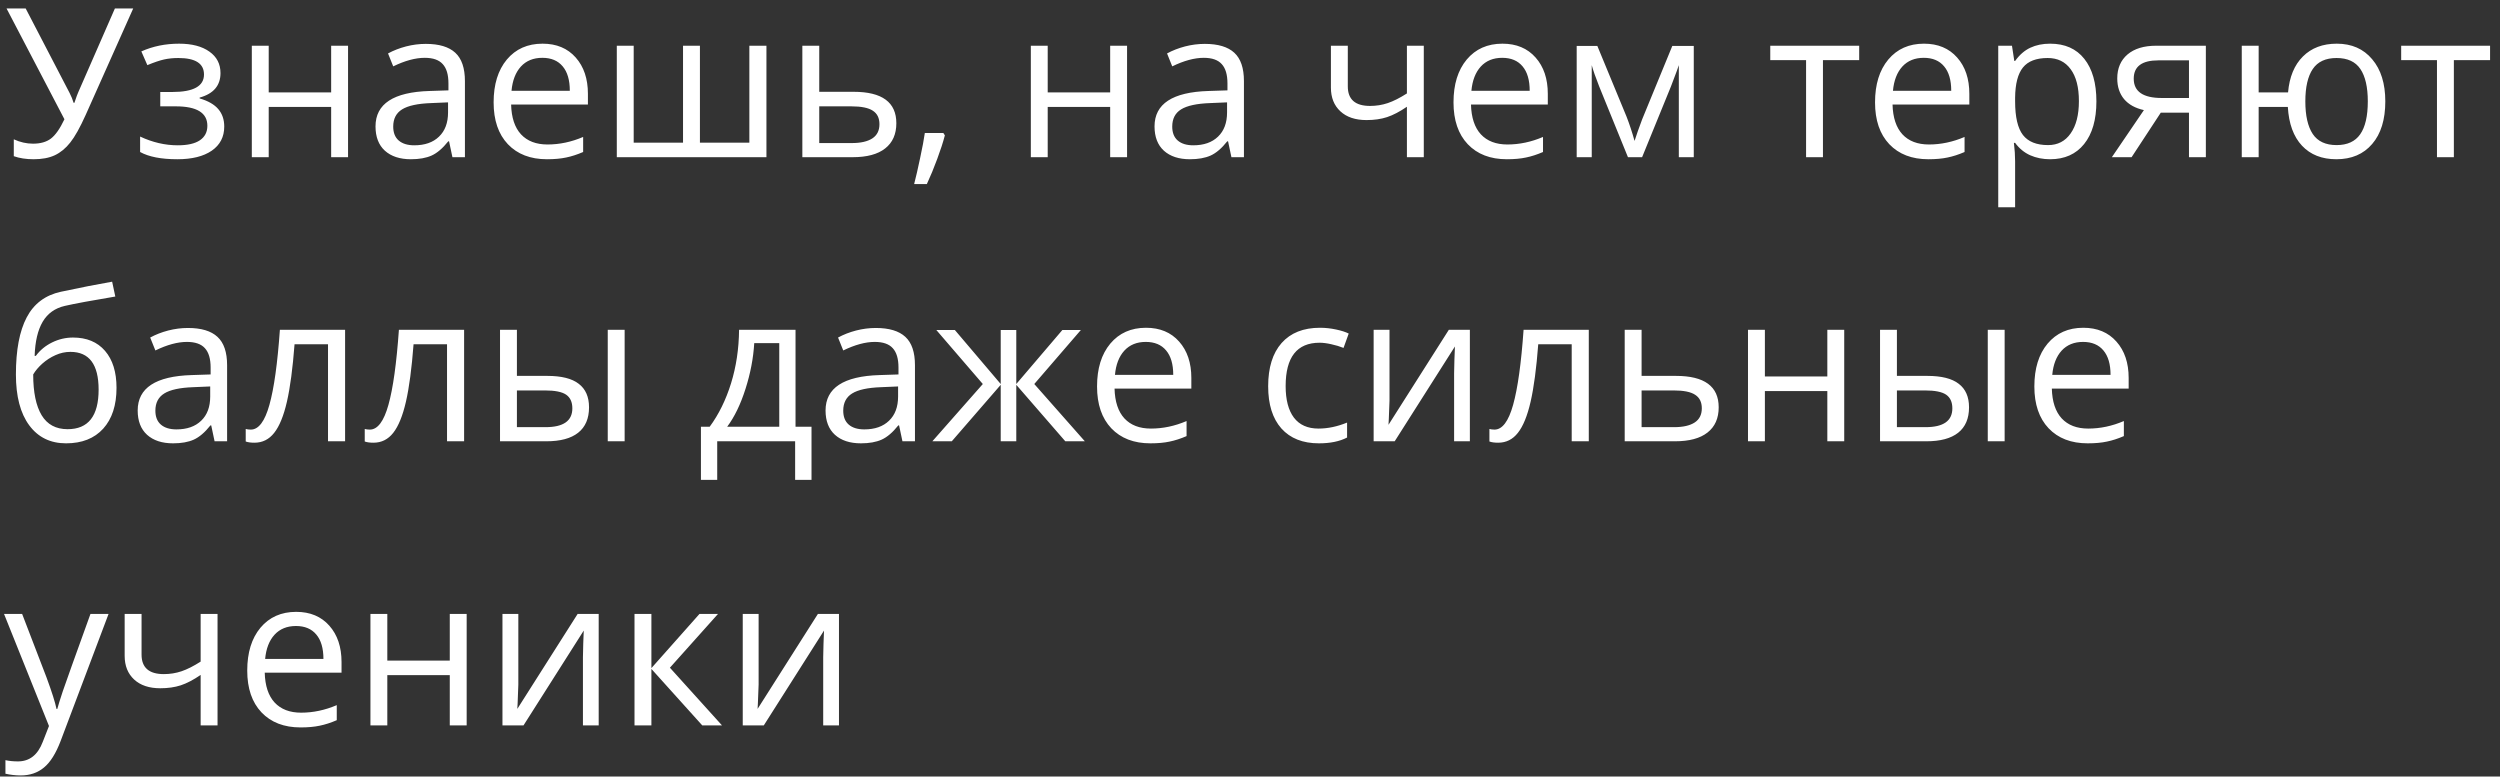 <?xml version="1.0" encoding="UTF-8"?> <svg xmlns="http://www.w3.org/2000/svg" width="132" height="41" viewBox="0 0 132 41" fill="none"><rect x="0" y="0" width="132" height="41" fill="#333333" stroke="none"/><path d="M1.775 8.408C1.377 8.408 1.028 8.354 0.728 8.247V7.355C1.061 7.509 1.399 7.586 1.743 7.586C2.137 7.586 2.452 7.496 2.688 7.317C2.928 7.135 3.166 6.795 3.402 6.297L0.346 0.448H1.356L3.676 4.911C3.766 5.087 3.836 5.258 3.886 5.427H3.929C4.029 5.126 4.099 4.936 4.138 4.857L6.066 0.448H7.033L4.525 6.066C4.224 6.736 3.952 7.222 3.708 7.527C3.469 7.831 3.196 8.055 2.892 8.198C2.591 8.338 2.219 8.408 1.775 8.408ZM9.101 4.857C10.215 4.857 10.771 4.549 10.771 3.934C10.771 3.354 10.32 3.063 9.418 3.063C9.142 3.063 8.892 3.089 8.666 3.139C8.44 3.189 8.145 3.289 7.78 3.439L7.463 2.714C8.072 2.442 8.736 2.306 9.456 2.306C10.132 2.306 10.666 2.446 11.056 2.725C11.447 3.001 11.642 3.379 11.642 3.858C11.642 4.517 11.275 4.949 10.54 5.153V5.196C10.992 5.328 11.321 5.518 11.529 5.765C11.736 6.009 11.84 6.315 11.84 6.684C11.84 7.228 11.62 7.652 11.18 7.957C10.743 8.257 10.138 8.408 9.364 8.408C8.516 8.408 7.86 8.281 7.398 8.026V7.21C8.054 7.518 8.716 7.672 9.386 7.672C9.901 7.672 10.29 7.584 10.551 7.409C10.816 7.23 10.949 6.974 10.949 6.641C10.949 5.957 10.392 5.615 9.278 5.615H8.462V4.857H9.101ZM14.188 2.414V4.879H17.485V2.414H18.377V8.3H17.485V5.647H14.188V8.3H13.296V2.414H14.188ZM23.888 8.3L23.71 7.462H23.668C23.374 7.831 23.08 8.082 22.787 8.214C22.497 8.343 22.133 8.408 21.696 8.408C21.113 8.408 20.654 8.257 20.321 7.957C19.992 7.656 19.827 7.228 19.827 6.673C19.827 5.484 20.778 4.861 22.679 4.804L23.678 4.771V4.406C23.678 3.944 23.578 3.604 23.377 3.386C23.18 3.164 22.864 3.053 22.427 3.053C21.936 3.053 21.381 3.203 20.762 3.504L20.488 2.822C20.778 2.664 21.095 2.541 21.439 2.451C21.786 2.362 22.133 2.317 22.48 2.317C23.182 2.317 23.701 2.473 24.038 2.784C24.378 3.096 24.548 3.595 24.548 4.283V8.3H23.888ZM21.873 7.672C22.428 7.672 22.864 7.52 23.179 7.215C23.497 6.911 23.657 6.485 23.657 5.937V5.405L22.765 5.443C22.056 5.468 21.544 5.579 21.229 5.776C20.918 5.969 20.762 6.272 20.762 6.684C20.762 7.006 20.858 7.251 21.052 7.419C21.249 7.588 21.523 7.672 21.873 7.672ZM28.877 8.408C28.007 8.408 27.32 8.143 26.815 7.613C26.314 7.083 26.063 6.347 26.063 5.405C26.063 4.456 26.296 3.703 26.761 3.144C27.23 2.585 27.859 2.306 28.646 2.306C29.384 2.306 29.968 2.55 30.398 3.037C30.827 3.52 31.042 4.159 31.042 4.954V5.518H26.987C27.005 6.209 27.178 6.734 27.508 7.092C27.841 7.45 28.308 7.629 28.91 7.629C29.544 7.629 30.17 7.496 30.79 7.231V8.026C30.474 8.162 30.175 8.259 29.893 8.316C29.613 8.377 29.275 8.408 28.877 8.408ZM28.636 3.053C28.163 3.053 27.785 3.207 27.502 3.515C27.223 3.823 27.058 4.249 27.008 4.793H30.086C30.086 4.231 29.961 3.801 29.71 3.504C29.459 3.203 29.101 3.053 28.636 3.053ZM36.956 7.532H39.566V2.414H40.468V8.3H32.567V2.414H33.459V7.532H36.064V2.414H36.956V7.532ZM43.256 4.847H45.071C46.575 4.847 47.327 5.4 47.327 6.506C47.327 7.086 47.13 7.53 46.736 7.838C46.346 8.146 45.773 8.3 45.018 8.3H42.364V2.414H43.256V4.847ZM43.256 5.615V7.554H44.975C45.447 7.554 45.809 7.471 46.06 7.307C46.31 7.142 46.435 6.893 46.435 6.56C46.435 6.234 46.319 5.996 46.086 5.846C45.857 5.692 45.478 5.615 44.948 5.615H43.256ZM49.809 7.022L49.889 7.146C49.796 7.504 49.662 7.919 49.486 8.392C49.311 8.868 49.128 9.31 48.938 9.718H48.267C48.364 9.346 48.469 8.886 48.584 8.338C48.702 7.79 48.785 7.351 48.831 7.022H49.809ZM55.319 2.414V4.879H58.617V2.414H59.509V8.3H58.617V5.647H55.319V8.3H54.428V2.414H55.319ZM65.019 8.3L64.842 7.462H64.799C64.506 7.831 64.212 8.082 63.919 8.214C63.628 8.343 63.265 8.408 62.828 8.408C62.245 8.408 61.786 8.257 61.453 7.957C61.124 7.656 60.959 7.228 60.959 6.673C60.959 5.484 61.91 4.861 63.811 4.804L64.81 4.771V4.406C64.81 3.944 64.71 3.604 64.509 3.386C64.312 3.164 63.995 3.053 63.559 3.053C63.068 3.053 62.513 3.203 61.894 3.504L61.62 2.822C61.91 2.664 62.227 2.541 62.57 2.451C62.918 2.362 63.265 2.317 63.612 2.317C64.314 2.317 64.833 2.473 65.17 2.784C65.51 3.096 65.68 3.595 65.68 4.283V8.3H65.019ZM63.005 7.672C63.56 7.672 63.995 7.52 64.311 7.215C64.629 6.911 64.789 6.485 64.789 5.937V5.405L63.897 5.443C63.188 5.468 62.676 5.579 62.361 5.776C62.049 5.969 61.894 6.272 61.894 6.684C61.894 7.006 61.99 7.251 62.184 7.419C62.38 7.588 62.654 7.672 63.005 7.672ZM71.164 2.414V4.562C71.164 5.25 71.556 5.593 72.34 5.593C72.666 5.593 72.978 5.543 73.275 5.443C73.572 5.343 73.909 5.173 74.285 4.933V2.414H75.176V8.3H74.285V5.636C73.909 5.894 73.56 6.077 73.237 6.184C72.919 6.288 72.557 6.34 72.152 6.34C71.565 6.34 71.105 6.186 70.772 5.878C70.439 5.57 70.272 5.153 70.272 4.626V2.414H71.164ZM79.559 8.408C78.689 8.408 78.001 8.143 77.497 7.613C76.995 7.083 76.745 6.347 76.745 5.405C76.745 4.456 76.977 3.703 77.443 3.144C77.912 2.585 78.54 2.306 79.328 2.306C80.066 2.306 80.649 2.55 81.079 3.037C81.509 3.52 81.724 4.159 81.724 4.954V5.518H77.668C77.686 6.209 77.86 6.734 78.189 7.092C78.522 7.45 78.99 7.629 79.591 7.629C80.225 7.629 80.852 7.496 81.471 7.231V8.026C81.156 8.162 80.857 8.259 80.574 8.316C80.295 8.377 79.957 8.408 79.559 8.408ZM79.317 3.053C78.845 3.053 78.467 3.207 78.184 3.515C77.905 3.823 77.74 4.249 77.69 4.793H80.768C80.768 4.231 80.642 3.801 80.392 3.504C80.141 3.203 79.783 3.053 79.317 3.053ZM86.305 7.441L86.472 6.941L86.703 6.308L88.298 2.424H89.431V8.3H88.642V3.439L88.534 3.751L88.223 4.573L86.703 8.3H85.956L84.436 4.562C84.246 4.082 84.116 3.708 84.044 3.439V8.3H83.249V2.424H84.339L85.881 6.157C86.035 6.551 86.176 6.979 86.305 7.441ZM98.165 3.176H96.252V8.3H95.361V3.176H93.47V2.414H98.165V3.176ZM101.817 8.408C100.947 8.408 100.259 8.143 99.754 7.613C99.253 7.083 99.002 6.347 99.002 5.405C99.002 4.456 99.235 3.703 99.701 3.144C100.17 2.585 100.798 2.306 101.586 2.306C102.324 2.306 102.907 2.55 103.337 3.037C103.767 3.52 103.981 4.159 103.981 4.954V5.518H99.926C99.944 6.209 100.118 6.734 100.447 7.092C100.78 7.45 101.248 7.629 101.849 7.629C102.483 7.629 103.11 7.496 103.729 7.231V8.026C103.414 8.162 103.115 8.259 102.832 8.316C102.553 8.377 102.214 8.408 101.817 8.408ZM101.575 3.053C101.103 3.053 100.725 3.207 100.442 3.515C100.163 3.823 99.998 4.249 99.948 4.793H103.025C103.025 4.231 102.9 3.801 102.649 3.504C102.399 3.203 102.041 3.053 101.575 3.053ZM108.246 8.408C107.863 8.408 107.512 8.338 107.193 8.198C106.878 8.055 106.613 7.837 106.398 7.543H106.334C106.377 7.887 106.398 8.213 106.398 8.521V10.943H105.507V2.414H106.232L106.355 3.219H106.398C106.628 2.897 106.894 2.664 107.199 2.521C107.503 2.378 107.852 2.306 108.246 2.306C109.027 2.306 109.628 2.573 110.051 3.106C110.477 3.64 110.69 4.388 110.69 5.352C110.69 6.318 110.473 7.07 110.04 7.607C109.61 8.141 109.012 8.408 108.246 8.408ZM108.117 3.063C107.516 3.063 107.081 3.23 106.812 3.563C106.543 3.896 106.406 4.426 106.398 5.153V5.352C106.398 6.179 106.536 6.771 106.812 7.129C107.088 7.484 107.53 7.661 108.139 7.661C108.647 7.661 109.045 7.455 109.331 7.043C109.621 6.632 109.766 6.064 109.766 5.341C109.766 4.607 109.621 4.045 109.331 3.654C109.045 3.26 108.64 3.063 108.117 3.063ZM112.548 8.3H111.506L113.198 5.813C112.743 5.713 112.394 5.52 112.151 5.233C111.911 4.943 111.791 4.58 111.791 4.143C111.791 3.606 111.972 3.183 112.333 2.875C112.695 2.568 113.2 2.414 113.848 2.414H116.469V8.3H115.578V5.948H114.09L112.548 8.3ZM112.661 4.154C112.661 4.834 113.155 5.174 114.144 5.174H115.578V3.187H113.961C113.094 3.187 112.661 3.509 112.661 4.154ZM125.944 5.352C125.944 6.315 125.713 7.065 125.251 7.602C124.793 8.139 124.162 8.408 123.36 8.408C122.598 8.408 121.993 8.17 121.545 7.693C121.097 7.214 120.848 6.531 120.798 5.647H119.257V8.3H118.365V2.414H119.257V4.879H120.809C120.881 4.062 121.142 3.43 121.593 2.983C122.044 2.532 122.641 2.306 123.382 2.306C124.17 2.306 124.793 2.58 125.251 3.128C125.713 3.672 125.944 4.413 125.944 5.352ZM121.722 5.352C121.722 6.107 121.853 6.682 122.114 7.076C122.376 7.466 122.795 7.661 123.371 7.661C123.937 7.661 124.352 7.471 124.617 7.092C124.886 6.709 125.02 6.129 125.02 5.352C125.02 4.6 124.889 4.03 124.628 3.644C124.367 3.257 123.948 3.063 123.371 3.063C122.795 3.063 122.376 3.257 122.114 3.644C121.853 4.03 121.722 4.6 121.722 5.352ZM131.476 3.176H129.564V8.3H128.672V3.176H126.782V2.414H131.476V3.176ZM0.84 19.771C0.84 18.482 1.03 17.478 1.41 16.758C1.789 16.035 2.391 15.584 3.214 15.405C4.238 15.186 5.141 15.009 5.921 14.873L6.088 15.657C4.845 15.865 3.957 16.03 3.424 16.151C2.905 16.27 2.514 16.549 2.253 16.989C1.995 17.43 1.854 18.029 1.829 18.789H1.893C2.115 18.488 2.402 18.252 2.752 18.08C3.103 17.908 3.47 17.822 3.854 17.822C4.577 17.822 5.141 18.056 5.545 18.525C5.95 18.994 6.152 19.644 6.152 20.475C6.152 21.395 5.918 22.115 5.449 22.634C4.98 23.15 4.326 23.408 3.488 23.408C2.661 23.408 2.013 23.091 1.544 22.457C1.075 21.823 0.84 20.928 0.84 19.771ZM3.569 22.661C4.661 22.661 5.207 21.965 5.207 20.572C5.207 19.243 4.711 18.579 3.719 18.579C3.447 18.579 3.184 18.636 2.93 18.751C2.679 18.862 2.448 19.011 2.237 19.197C2.029 19.383 1.868 19.575 1.753 19.771C1.753 20.713 1.902 21.431 2.199 21.925C2.496 22.416 2.953 22.661 3.569 22.661ZM11.33 23.3L11.153 22.462H11.11C10.816 22.831 10.523 23.082 10.229 23.214C9.939 23.343 9.576 23.408 9.139 23.408C8.555 23.408 8.097 23.257 7.764 22.956C7.434 22.656 7.27 22.228 7.27 21.673C7.27 20.484 8.22 19.861 10.122 19.804L11.121 19.771V19.406C11.121 18.944 11.02 18.604 10.82 18.386C10.623 18.164 10.306 18.053 9.869 18.053C9.379 18.053 8.824 18.203 8.204 18.504L7.93 17.822C8.22 17.664 8.537 17.541 8.881 17.451C9.228 17.362 9.576 17.317 9.923 17.317C10.625 17.317 11.144 17.473 11.48 17.784C11.821 18.096 11.991 18.595 11.991 19.283V23.3H11.33ZM9.316 22.672C9.871 22.672 10.306 22.52 10.621 22.215C10.94 21.911 11.099 21.485 11.099 20.937V20.405L10.207 20.443C9.499 20.468 8.986 20.579 8.671 20.776C8.36 20.969 8.204 21.272 8.204 21.684C8.204 22.006 8.301 22.251 8.494 22.419C8.691 22.588 8.965 22.672 9.316 22.672ZM18.221 23.3H17.319V18.176H15.552C15.455 19.451 15.321 20.463 15.149 21.211C14.977 21.959 14.753 22.507 14.477 22.855C14.205 23.202 13.858 23.375 13.435 23.375C13.242 23.375 13.088 23.354 12.974 23.311V22.65C13.052 22.672 13.142 22.683 13.242 22.683C13.654 22.683 13.982 22.248 14.225 21.377C14.469 20.507 14.653 19.186 14.778 17.414H18.221V23.3ZM24.505 23.3H23.603V18.176H21.836C21.739 19.451 21.605 20.463 21.433 21.211C21.261 21.959 21.037 22.507 20.762 22.855C20.49 23.202 20.142 23.375 19.72 23.375C19.526 23.375 19.372 23.354 19.258 23.311V22.65C19.337 22.672 19.426 22.683 19.526 22.683C19.938 22.683 20.266 22.248 20.509 21.377C20.753 20.507 20.937 19.186 21.062 17.414H24.505V23.3ZM27.293 19.847H28.899C29.647 19.847 30.201 19.986 30.559 20.266C30.92 20.541 31.101 20.955 31.101 21.506C31.101 22.097 30.91 22.545 30.526 22.849C30.147 23.15 29.586 23.3 28.845 23.3H26.401V17.414H27.293V19.847ZM32.981 23.3H32.089V17.414H32.981V23.3ZM27.293 20.615V22.554H28.802C29.748 22.554 30.22 22.223 30.22 21.56C30.22 21.231 30.111 20.991 29.893 20.84C29.674 20.69 29.302 20.615 28.775 20.615H27.293ZM42.848 25.336H41.983V23.3H37.869V25.336H37.009V22.532H37.471C37.951 21.881 38.327 21.116 38.599 20.239C38.871 19.361 39.013 18.42 39.023 17.414H42.004V22.532H42.848V25.336ZM41.145 22.532V18.117H39.824C39.777 18.912 39.623 19.718 39.362 20.534C39.104 21.347 38.782 22.013 38.395 22.532H41.145ZM47.649 23.3L47.472 22.462H47.429C47.136 22.831 46.842 23.082 46.548 23.214C46.258 23.343 45.895 23.408 45.458 23.408C44.874 23.408 44.416 23.257 44.083 22.956C43.754 22.656 43.589 22.228 43.589 21.673C43.589 20.484 44.54 19.861 46.441 19.804L47.44 19.771V19.406C47.44 18.944 47.34 18.604 47.139 18.386C46.942 18.164 46.625 18.053 46.188 18.053C45.698 18.053 45.143 18.203 44.523 18.504L44.249 17.822C44.54 17.664 44.856 17.541 45.2 17.451C45.547 17.362 45.895 17.317 46.242 17.317C46.944 17.317 47.463 17.473 47.8 17.784C48.14 18.096 48.31 18.595 48.31 19.283V23.3H47.649ZM45.635 22.672C46.19 22.672 46.625 22.52 46.94 22.215C47.259 21.911 47.419 21.485 47.419 20.937V20.405L46.527 20.443C45.818 20.468 45.306 20.579 44.991 20.776C44.679 20.969 44.523 21.272 44.523 21.684C44.523 22.006 44.62 22.251 44.813 22.419C45.01 22.588 45.284 22.672 45.635 22.672ZM52.838 17.424H53.66V20.276L56.093 17.424H57.07L54.61 20.276L57.28 23.3H56.248L53.66 20.319V23.3H52.838V20.319L50.254 23.3H49.228L51.893 20.276L49.438 17.424H50.416L52.838 20.276V17.424ZM60.739 23.408C59.869 23.408 59.181 23.143 58.676 22.613C58.175 22.083 57.924 21.347 57.924 20.405C57.924 19.456 58.157 18.703 58.623 18.144C59.092 17.585 59.72 17.306 60.508 17.306C61.245 17.306 61.829 17.55 62.259 18.037C62.688 18.52 62.903 19.159 62.903 19.954V20.518H58.848C58.866 21.209 59.04 21.734 59.369 22.092C59.702 22.45 60.169 22.629 60.771 22.629C61.405 22.629 62.031 22.496 62.651 22.231V23.026C62.336 23.162 62.037 23.259 61.754 23.316C61.475 23.377 61.136 23.408 60.739 23.408ZM60.497 18.053C60.024 18.053 59.647 18.207 59.364 18.515C59.084 18.823 58.92 19.249 58.87 19.793H61.947C61.947 19.231 61.822 18.801 61.571 18.504C61.321 18.203 60.963 18.053 60.497 18.053ZM69.639 23.408C68.787 23.408 68.126 23.146 67.657 22.623C67.191 22.097 66.959 21.354 66.959 20.395C66.959 19.41 67.195 18.649 67.668 18.112C68.144 17.575 68.82 17.306 69.698 17.306C69.981 17.306 70.263 17.337 70.546 17.398C70.829 17.458 71.051 17.53 71.212 17.612L70.939 18.37C70.742 18.291 70.527 18.226 70.294 18.176C70.061 18.123 69.855 18.096 69.676 18.096C68.48 18.096 67.882 18.858 67.882 20.384C67.882 21.107 68.027 21.662 68.317 22.049C68.611 22.436 69.044 22.629 69.617 22.629C70.108 22.629 70.611 22.523 71.126 22.312V23.102C70.733 23.306 70.237 23.408 69.639 23.408ZM73.366 17.414V21.146L73.329 22.124L73.312 22.43L76.498 17.414H77.609V23.3H76.777V19.702L76.793 18.993L76.82 18.294L73.64 23.3H72.528V17.414H73.366ZM83.888 23.3H82.986V18.176H81.219C81.122 19.451 80.988 20.463 80.816 21.211C80.644 21.959 80.42 22.507 80.144 22.855C79.872 23.202 79.525 23.375 79.103 23.375C78.909 23.375 78.755 23.354 78.641 23.311V22.65C78.719 22.672 78.809 22.683 78.909 22.683C79.321 22.683 79.649 22.248 79.892 21.377C80.136 20.507 80.32 19.186 80.445 17.414H83.888V23.3ZM86.676 19.847H88.491C89.995 19.847 90.747 20.4 90.747 21.506C90.747 22.086 90.55 22.53 90.156 22.838C89.766 23.146 89.193 23.3 88.438 23.3H85.784V17.414H86.676V19.847ZM86.676 20.615V22.554H88.394C88.867 22.554 89.229 22.471 89.48 22.307C89.73 22.142 89.856 21.893 89.856 21.56C89.856 21.234 89.739 20.996 89.506 20.846C89.277 20.692 88.898 20.615 88.368 20.615H86.676ZM93.186 17.414V19.879H96.483V17.414H97.375V23.3H96.483V20.647H93.186V23.3H92.294V17.414H93.186ZM100.157 19.847H101.763C102.512 19.847 103.065 19.986 103.423 20.266C103.785 20.541 103.965 20.955 103.965 21.506C103.965 22.097 103.774 22.545 103.391 22.849C103.011 23.15 102.451 23.3 101.709 23.3H99.266V17.414H100.157V19.847ZM105.845 23.3H104.954V17.414H105.845V23.3ZM100.157 20.615V22.554H101.667C102.612 22.554 103.084 22.223 103.084 21.56C103.084 21.231 102.975 20.991 102.757 20.84C102.538 20.69 102.166 20.615 101.64 20.615H100.157ZM110.228 23.408C109.358 23.408 108.67 23.143 108.166 22.613C107.664 22.083 107.414 21.347 107.414 20.405C107.414 19.456 107.646 18.703 108.112 18.144C108.581 17.585 109.209 17.306 109.997 17.306C110.735 17.306 111.318 17.55 111.748 18.037C112.178 18.52 112.393 19.159 112.393 19.954V20.518H108.337C108.355 21.209 108.529 21.734 108.858 22.092C109.191 22.45 109.659 22.629 110.26 22.629C110.894 22.629 111.521 22.496 112.14 22.231V23.026C111.825 23.162 111.526 23.259 111.243 23.316C110.964 23.377 110.625 23.408 110.228 23.408ZM109.986 18.053C109.514 18.053 109.136 18.207 108.853 18.515C108.574 18.823 108.409 19.249 108.359 19.793H111.437C111.437 19.231 111.311 18.801 111.061 18.504C110.81 18.203 110.452 18.053 109.986 18.053ZM0.212 32.414H1.168L2.457 35.77C2.74 36.537 2.915 37.09 2.983 37.43H3.026C3.073 37.248 3.17 36.936 3.316 36.496C3.467 36.052 3.954 34.691 4.777 32.414H5.733L3.204 39.117C2.953 39.779 2.659 40.248 2.323 40.524C1.99 40.803 1.58 40.943 1.093 40.943C0.821 40.943 0.552 40.912 0.287 40.852V40.137C0.484 40.18 0.704 40.202 0.948 40.202C1.56 40.202 1.997 39.858 2.258 39.17L2.586 38.333L0.212 32.414ZM7.474 32.414V34.562C7.474 35.249 7.866 35.593 8.65 35.593C8.976 35.593 9.287 35.543 9.584 35.443C9.882 35.343 10.218 35.172 10.594 34.933V32.414H11.486V38.3H10.594V35.636C10.218 35.894 9.869 36.077 9.547 36.184C9.228 36.288 8.867 36.34 8.462 36.34C7.875 36.34 7.415 36.186 7.082 35.878C6.749 35.57 6.582 35.153 6.582 34.627V32.414H7.474ZM15.869 38.408C14.998 38.408 14.311 38.143 13.806 37.613C13.305 37.083 13.054 36.347 13.054 35.405C13.054 34.456 13.287 33.703 13.752 33.144C14.222 32.585 14.85 32.306 15.638 32.306C16.375 32.306 16.959 32.55 17.389 33.037C17.818 33.52 18.033 34.159 18.033 34.954V35.518H13.978C13.996 36.209 14.17 36.734 14.499 37.092C14.832 37.45 15.299 37.629 15.901 37.629C16.535 37.629 17.161 37.496 17.781 37.231V38.026C17.466 38.162 17.167 38.259 16.884 38.316C16.605 38.377 16.266 38.408 15.869 38.408ZM15.627 33.053C15.154 33.053 14.777 33.207 14.494 33.515C14.214 33.823 14.05 34.249 13.999 34.793H17.077C17.077 34.231 16.952 33.801 16.701 33.504C16.451 33.203 16.092 33.053 15.627 33.053ZM20.45 32.414V34.879H23.748V32.414H24.64V38.3H23.748V35.647H20.45V38.3H19.559V32.414H20.45ZM27.368 32.414V36.147L27.331 37.124L27.314 37.43L30.5 32.414H31.611V38.3H30.779V34.702L30.795 33.993L30.822 33.294L27.642 38.3H26.53V32.414H27.368ZM36.934 32.414H37.912L35.371 35.255L38.121 38.3H37.079L34.394 35.319V38.3H33.502V32.414H34.394V35.276L36.934 32.414ZM40.055 32.414V36.147L40.017 37.124L40.001 37.43L43.186 32.414H44.298V38.3H43.465V34.702L43.481 33.993L43.508 33.294L40.329 38.3H39.217V32.414H40.055Z" fill="white"></path></svg> 